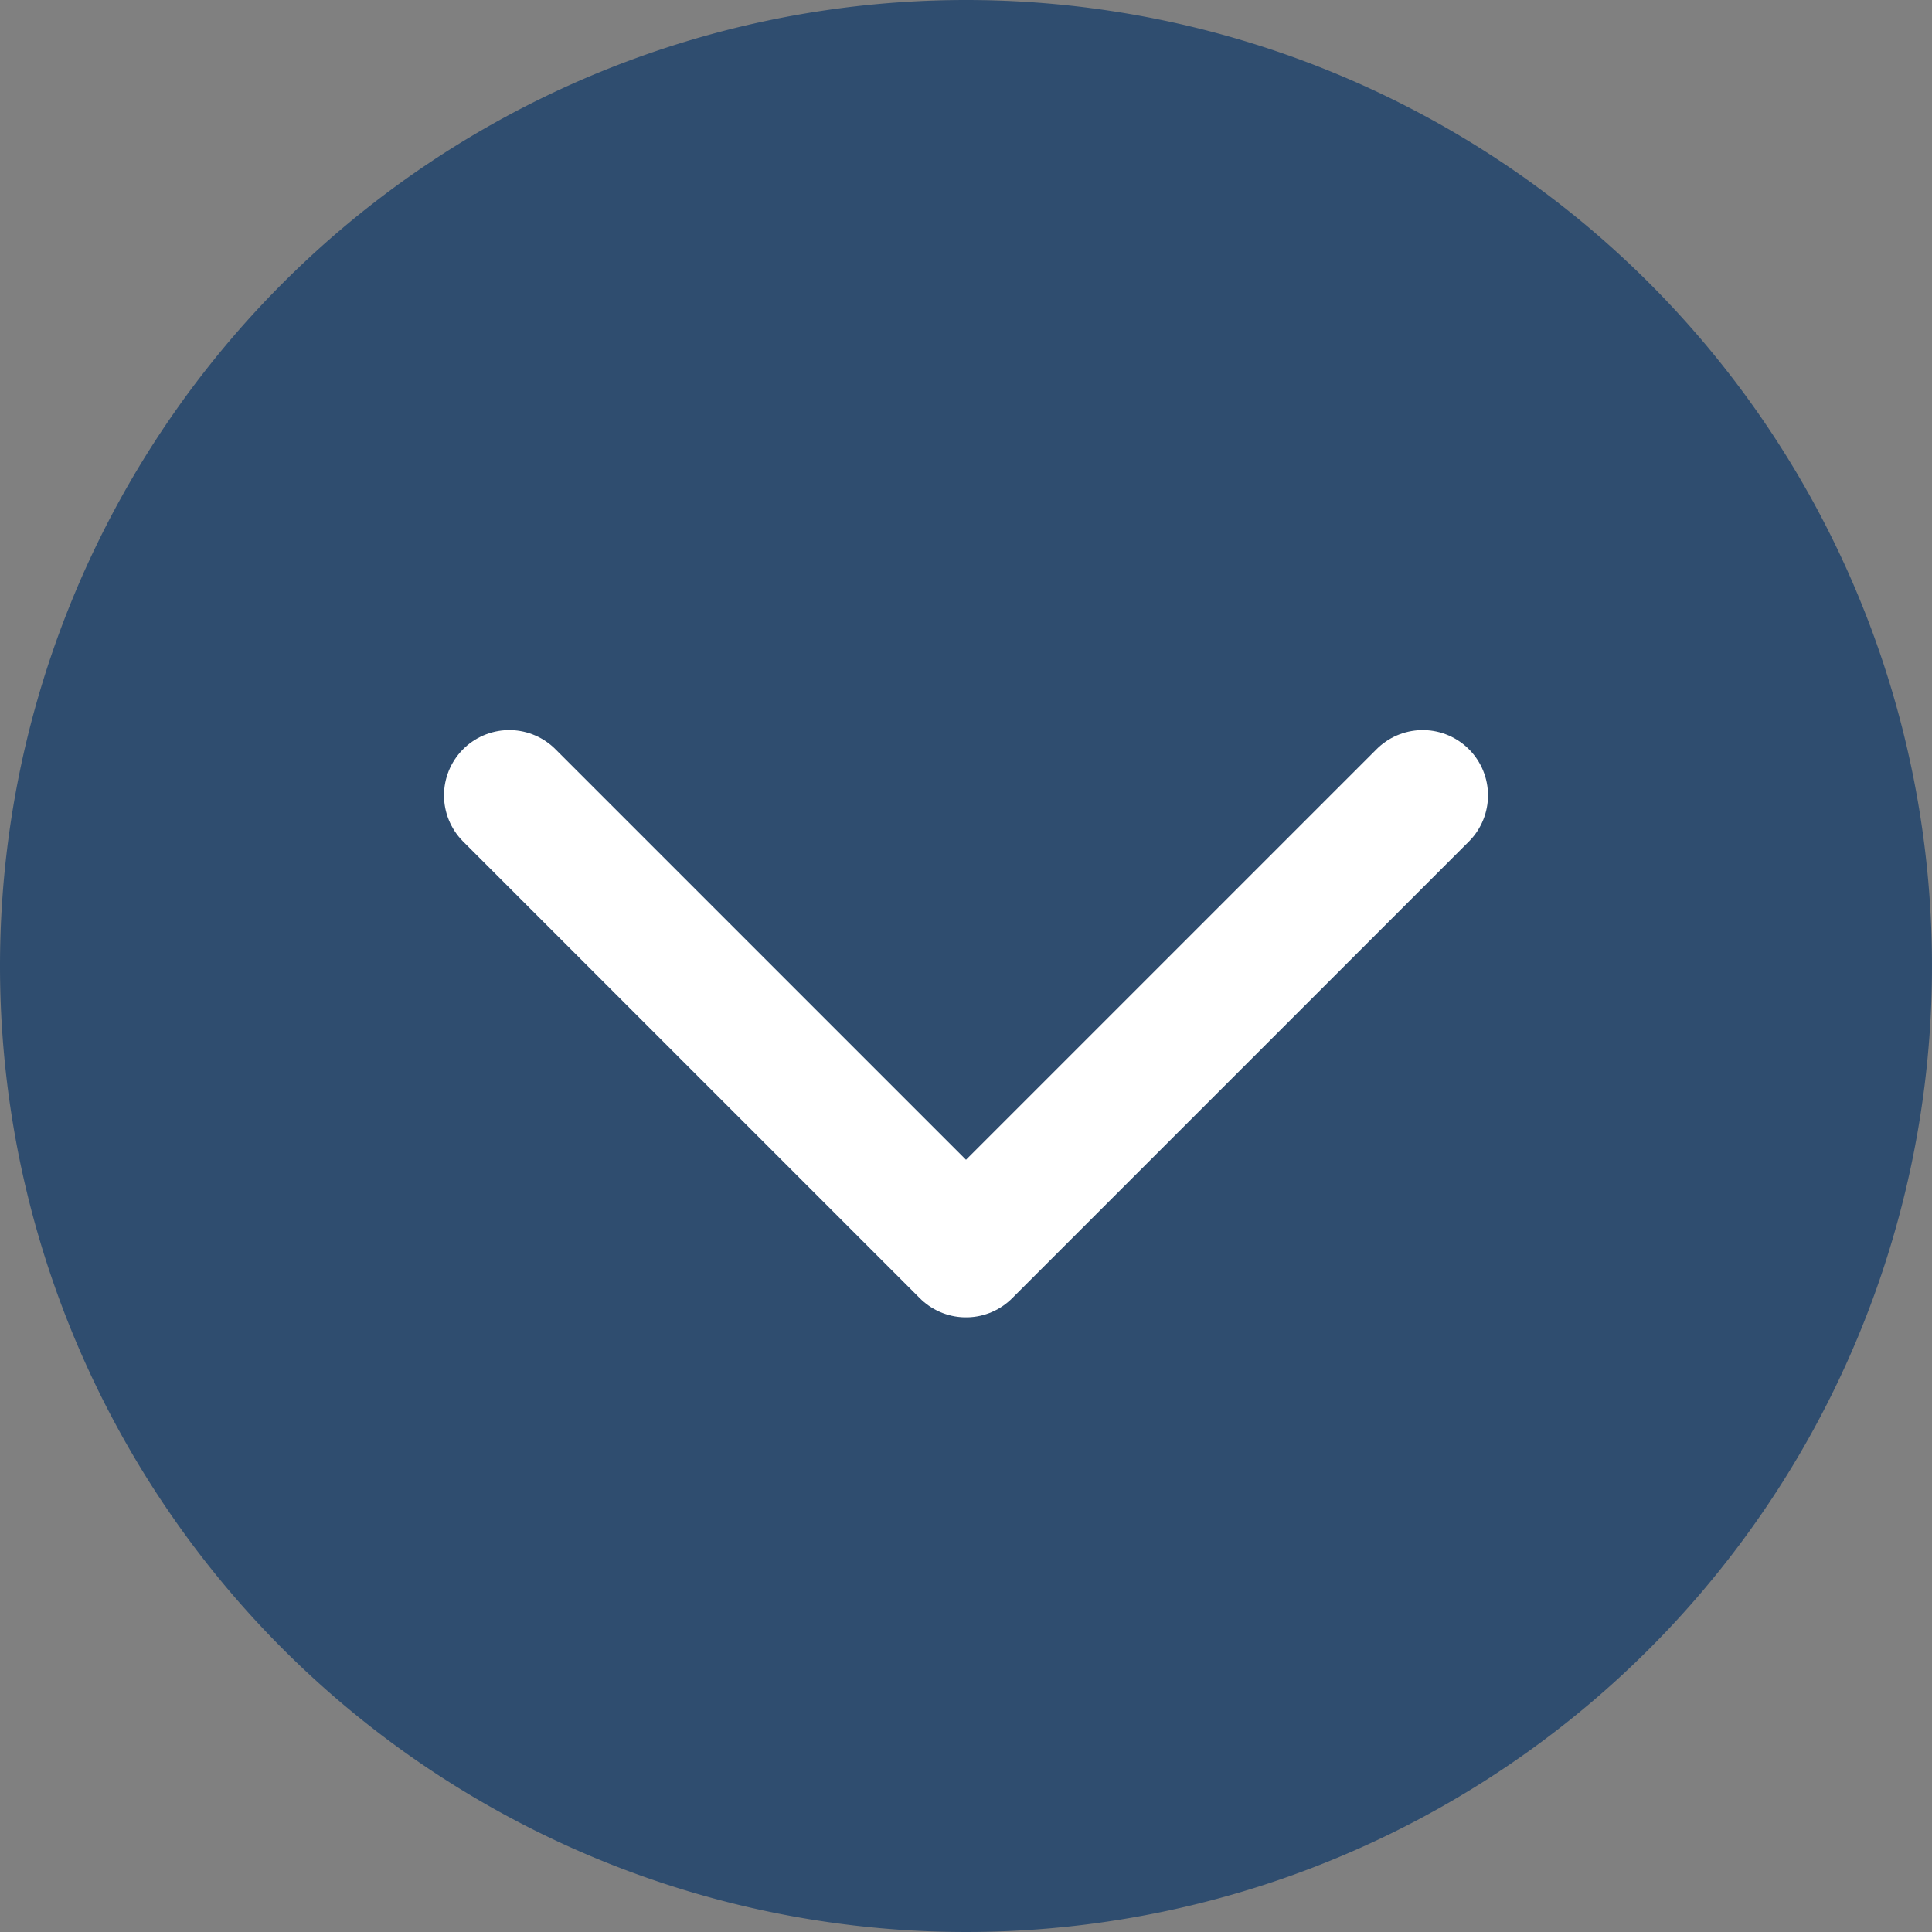 <svg height="37" viewBox="0 0 37 37" width="37" xmlns="http://www.w3.org/2000/svg"><rect x="0" y="0" width="37" height="37" fill="#808080" stroke="none"/><path d="m18.5 0a18.5 18.5 0 1 1 -18.5 18.5 18.5 18.5 0 0 1 18.5-18.5z" fill="#2f4d6f"/><path d="m0 0 8.747 8.747 8.747-8.747" fill="none" stroke="#fff" stroke-linecap="round" stroke-linejoin="round" stroke-width="2.5" transform="translate(9.753 15.232)"/></svg>